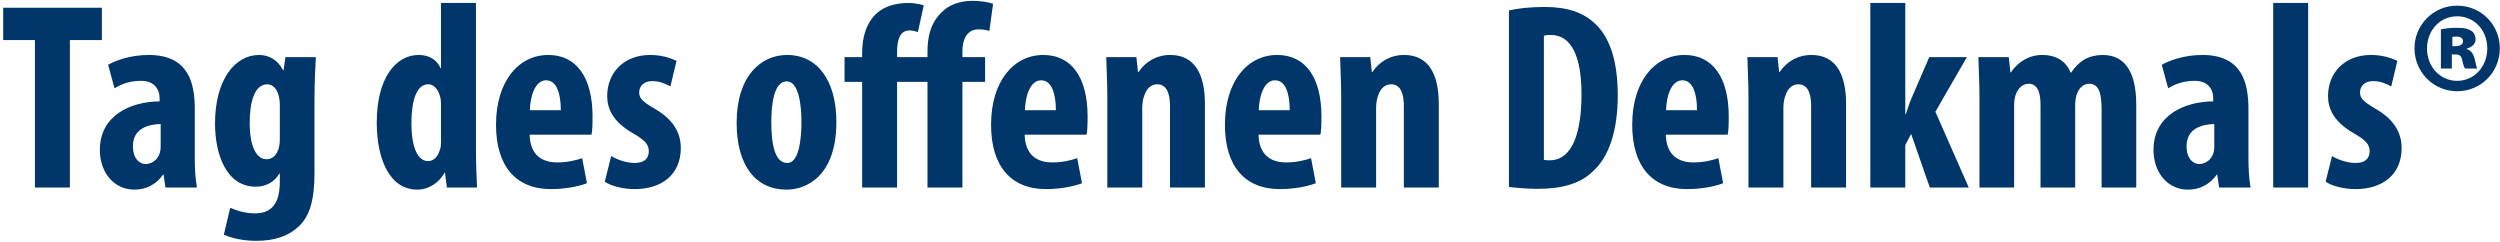 <svg width="600" height="58" viewBox="0 0 600 58" fill="none" xmlns="http://www.w3.org/2000/svg">
<path d="M8.384 45V9.608H0.768V1.864H24.448V9.608H16.768V45H8.384ZM47.262 45H39.71L39.262 41.928H39.134C37.406 44.36 34.974 45.512 32.222 45.512C27.486 45.512 23.966 41.544 23.966 35.976C23.966 27.784 31.198 24.392 38.302 24.328V23.624C38.302 21.192 36.83 19.4 33.886 19.4C31.39 19.4 29.342 20.04 27.486 21.192L25.95 15.56C27.678 14.536 31.326 13.192 35.678 13.192C45.214 13.192 46.75 19.848 46.75 26.184V37.832C46.75 40.328 46.878 42.888 47.262 45ZM38.558 35.208V29.768C35.742 29.832 31.902 30.728 31.902 35.08C31.902 38.216 33.63 39.368 34.91 39.368C36.254 39.368 37.79 38.536 38.366 36.68C38.494 36.232 38.558 35.72 38.558 35.208ZM68.502 13.704H75.798C75.67 16.52 75.478 19.848 75.478 23.624V41.48C75.478 48.2 74.262 51.912 71.702 54.344C69.398 56.52 66.134 57.8 61.526 57.8C58.646 57.8 55.958 57.288 53.718 56.328L55.254 49.864C56.854 50.568 58.838 51.208 61.27 51.208C65.494 51.208 67.158 48.392 67.158 43.592V41.672H67.03C65.942 43.656 63.766 44.808 61.398 44.808C54.358 44.808 51.606 37.128 51.606 29.64C51.606 19.208 56.342 13.192 62.166 13.192C64.662 13.192 66.71 14.472 67.926 16.84H68.054L68.502 13.704ZM67.158 33.48V25.096C67.158 24.264 67.03 23.432 66.838 22.792C66.454 21.448 65.558 20.232 64.15 20.232C61.142 20.232 59.926 24.328 59.926 29.448C59.926 35.272 61.59 38.216 63.958 38.216C65.046 38.216 66.134 37.64 66.774 35.976C67.03 35.272 67.158 34.312 67.158 33.48ZM105.843 0.712H114.227V35.72C114.227 38.728 114.355 42.12 114.483 45H107.251L106.803 41.48H106.675C105.523 43.656 103.027 45.512 100.147 45.512C93.49 45.512 90.418 38.152 90.418 29.384C90.418 18.504 95.154 13.192 100.467 13.192C103.219 13.192 104.947 14.536 105.715 16.328H105.843V0.712ZM105.843 33.992V25.736C105.843 25.16 105.843 24.52 105.779 23.88C105.458 21.96 104.435 20.232 102.771 20.232C99.826 20.232 98.739 24.52 98.739 29.576C98.739 35.528 100.339 38.664 102.707 38.664C103.731 38.664 104.947 38.088 105.587 35.912C105.779 35.464 105.843 34.76 105.843 33.992ZM141.956 32.328H127.108C127.236 37.192 130.052 38.984 133.764 38.984C136.132 38.984 138.244 38.472 139.716 37.96L140.868 43.976C138.692 44.808 135.428 45.384 132.228 45.384C123.716 45.384 119.044 39.752 119.044 29.96C119.044 19.464 124.484 13.192 131.588 13.192C138.308 13.192 142.212 18.504 142.212 27.976C142.212 30.216 142.148 31.432 141.956 32.328ZM127.172 26.44H134.596C134.596 22.408 133.572 19.272 131.076 19.272C128.324 19.272 127.236 23.304 127.172 26.44ZM145.152 43.592L146.688 37.448C147.904 38.216 150.208 39.112 152.32 39.112C154.496 39.112 155.712 38.152 155.712 36.296C155.712 34.696 154.816 33.672 152.064 32.072C146.944 29.192 145.728 25.928 145.728 23.048C145.728 17.416 149.76 13.192 156.032 13.192C158.656 13.192 160.704 13.832 162.368 14.6L160.896 20.744C159.68 20.04 158.208 19.464 156.544 19.464C154.432 19.464 153.408 20.744 153.408 22.152C153.408 23.56 154.112 24.328 157.056 26.056C161.664 28.68 163.392 31.944 163.392 35.528C163.392 41.928 158.784 45.384 152.32 45.384C149.696 45.384 146.624 44.68 145.152 43.592ZM188.89 13.192C196.25 13.192 200.73 19.4 200.73 29.256C200.73 42.312 193.498 45.512 188.762 45.512C181.274 45.512 176.794 39.624 176.794 29.448C176.794 18.184 182.682 13.192 188.89 13.192ZM188.826 19.528C185.754 19.528 185.114 24.968 185.114 29.256C185.114 34.632 185.946 39.112 188.954 39.112C191.642 39.112 192.346 33.864 192.346 29.256C192.346 24.968 191.642 19.528 188.826 19.528ZM230.98 45H222.596V19.656H215.3V45H206.916V19.656H202.692V13.704H206.916V12.616C206.916 9.288 207.748 5.96 209.924 3.656C211.652 1.864 214.276 0.712 218.052 0.712C219.204 0.712 220.804 0.968 221.7 1.288L220.292 7.688C219.716 7.496 219.012 7.304 218.308 7.304C216.004 7.304 215.3 9.48 215.3 12.488V13.704H222.596V12.424C222.596 8.904 223.3 5.64 225.86 3.08C227.652 1.16 230.34 0.2 233.348 0.2C235.46 0.2 237.188 0.52 238.34 0.904L237.444 7.432C236.74 7.176 235.844 7.048 234.82 7.048C232.068 7.048 230.98 9.48 230.98 12.232V13.704H236.42V19.656H230.98V45ZM260.768 32.328H245.92C246.048 37.192 248.864 38.984 252.576 38.984C254.944 38.984 257.056 38.472 258.528 37.96L259.68 43.976C257.504 44.808 254.24 45.384 251.04 45.384C242.528 45.384 237.856 39.752 237.856 29.96C237.856 19.464 243.296 13.192 250.4 13.192C257.12 13.192 261.024 18.504 261.024 27.976C261.024 30.216 260.96 31.432 260.768 32.328ZM245.984 26.44H253.408C253.408 22.408 252.384 19.272 249.888 19.272C247.136 19.272 246.048 23.304 245.984 26.44ZM265.757 45V23.112C265.757 19.656 265.565 16.648 265.501 13.704H272.733L273.117 17.288H273.245C274.909 14.792 277.597 13.192 280.861 13.192C286.813 13.192 289.181 17.928 289.181 24.904V45H280.797V25.416C280.797 22.728 280.157 20.232 277.725 20.232C276.317 20.232 275.165 21.192 274.589 23.048C274.333 23.688 274.141 24.712 274.141 25.928V45H265.757ZM316.893 32.328H302.045C302.173 37.192 304.989 38.984 308.701 38.984C311.069 38.984 313.181 38.472 314.653 37.96L315.805 43.976C313.629 44.808 310.365 45.384 307.165 45.384C298.653 45.384 293.981 39.752 293.981 29.96C293.981 19.464 299.421 13.192 306.525 13.192C313.245 13.192 317.149 18.504 317.149 27.976C317.149 30.216 317.085 31.432 316.893 32.328ZM302.109 26.44H309.533C309.533 22.408 308.509 19.272 306.013 19.272C303.261 19.272 302.173 23.304 302.109 26.44ZM321.882 45V23.112C321.882 19.656 321.69 16.648 321.626 13.704H328.858L329.242 17.288H329.37C331.034 14.792 333.722 13.192 336.986 13.192C342.938 13.192 345.306 17.928 345.306 24.904V45H336.922V25.416C336.922 22.728 336.282 20.232 333.85 20.232C332.442 20.232 331.29 21.192 330.714 23.048C330.458 23.688 330.266 24.712 330.266 25.928V45H321.882ZM362.15 44.872V2.504C364.262 1.992 367.334 1.672 370.662 1.672C376.102 1.672 379.878 2.952 382.63 5.512C386.342 8.84 388.262 14.536 388.262 22.92C388.262 31.624 386.022 37.832 382.246 41.16C379.366 43.976 375.078 45.32 369.062 45.32C366.438 45.32 363.814 45.064 362.15 44.872ZM370.534 8.584V38.344C370.918 38.472 371.558 38.472 372.006 38.472C376.038 38.472 379.558 34.504 379.558 22.6C379.558 13.768 377.253 8.392 372.198 8.392C371.622 8.392 371.046 8.392 370.534 8.584ZM414.643 32.328H399.795C399.923 37.192 402.739 38.984 406.451 38.984C408.819 38.984 410.931 38.472 412.403 37.96L413.555 43.976C411.379 44.808 408.115 45.384 404.915 45.384C396.403 45.384 391.731 39.752 391.731 29.96C391.731 19.464 397.171 13.192 404.275 13.192C410.995 13.192 414.899 18.504 414.899 27.976C414.899 30.216 414.835 31.432 414.643 32.328ZM399.859 26.44H407.283C407.283 22.408 406.259 19.272 403.763 19.272C401.011 19.272 399.923 23.304 399.859 26.44ZM419.632 45V23.112C419.632 19.656 419.44 16.648 419.376 13.704H426.608L426.992 17.288H427.12C428.784 14.792 431.472 13.192 434.736 13.192C440.688 13.192 443.056 17.928 443.056 24.904V45H434.672V25.416C434.672 22.728 434.032 20.232 431.6 20.232C430.192 20.232 429.04 21.192 428.464 23.048C428.208 23.688 428.016 24.712 428.016 25.928V45H419.632ZM457.264 0.712V27.4H457.392C457.968 25.608 458.416 24.328 458.992 23.048L463.024 13.704H472.048L464.496 26.824L472.496 45H463.152L458.672 32.136L457.264 34.824V45H448.88V0.712H457.264ZM475.069 45V23.112C475.069 19.656 474.877 16.648 474.813 13.704H482.109L482.493 17.352H482.621C484.221 14.984 486.845 13.192 490.109 13.192C493.629 13.192 495.869 14.792 496.957 17.416H497.085C497.853 16.2 499.005 15.048 500.221 14.28C501.501 13.576 503.037 13.192 504.637 13.192C510.205 13.192 512.701 17.608 512.701 25.16V45H504.381V26.568C504.381 22.984 503.997 20.104 501.437 20.104C499.965 20.104 498.877 21.128 498.301 22.984C498.173 23.432 498.045 24.328 498.045 25.16V45H489.725V25.352C489.725 23.112 489.469 20.104 486.845 20.104C485.565 20.104 484.285 21.064 483.709 22.92C483.517 23.496 483.389 24.392 483.389 25.288V45H475.069ZM540.137 45H532.585L532.137 41.928H532.009C530.281 44.36 527.849 45.512 525.097 45.512C520.361 45.512 516.841 41.544 516.841 35.976C516.841 27.784 524.073 24.392 531.177 24.328V23.624C531.177 21.192 529.705 19.4 526.761 19.4C524.265 19.4 522.217 20.04 520.361 21.192L518.825 15.56C520.553 14.536 524.201 13.192 528.553 13.192C538.089 13.192 539.625 19.848 539.625 26.184V37.832C539.625 40.328 539.753 42.888 540.137 45ZM531.433 35.208V29.768C528.617 29.832 524.777 30.728 524.777 35.08C524.777 38.216 526.505 39.368 527.785 39.368C529.129 39.368 530.665 38.536 531.241 36.68C531.369 36.232 531.433 35.72 531.433 35.208ZM545.569 45V0.712H553.953V45H545.569ZM558.152 43.592L559.688 37.448C560.904 38.216 563.208 39.112 565.32 39.112C567.496 39.112 568.712 38.152 568.712 36.296C568.712 34.696 567.816 33.672 565.064 32.072C559.944 29.192 558.728 25.928 558.728 23.048C558.728 17.416 562.76 13.192 569.032 13.192C571.656 13.192 573.704 13.832 575.368 14.6L573.896 20.744C572.68 20.04 571.208 19.464 569.544 19.464C567.432 19.464 566.408 20.744 566.408 22.152C566.408 23.56 567.112 24.328 570.056 26.056C574.664 28.68 576.392 31.944 576.392 35.528C576.392 41.928 571.784 45.384 565.32 45.384C562.696 45.384 559.624 44.68 558.152 43.592ZM588.438 13.064V16.456H585.814V7.048C586.39 6.92 587.798 6.664 589.654 6.664C591.574 6.664 592.47 6.984 593.174 7.432C593.75 7.816 594.134 8.584 594.134 9.544C594.134 10.44 593.302 11.336 592.022 11.656V11.784C593.046 12.104 593.622 12.872 593.942 14.216C594.198 15.56 594.39 16.136 594.518 16.456H591.638C591.318 16.072 591.126 15.304 590.934 14.472C590.806 13.512 590.294 13.064 589.398 13.064H588.438ZM588.566 8.84V11.08H589.398C590.422 11.08 591.126 10.632 591.126 9.928C591.126 9.16 590.55 8.776 589.526 8.776C589.142 8.776 588.758 8.84 588.566 8.84ZM589.718 1.352C595.478 1.352 599.958 5.96 599.958 11.592C599.958 17.288 595.478 21.896 589.718 21.896C584.022 21.896 579.478 17.288 579.478 11.592C579.478 5.96 584.022 1.352 589.718 1.352ZM589.718 3.912C585.558 3.912 582.486 7.304 582.486 11.656C582.486 15.944 585.558 19.4 589.718 19.4C593.878 19.4 596.95 15.944 596.95 11.592C596.95 7.304 593.878 3.912 589.718 3.912Z" fill="#00366A"/>
</svg>
